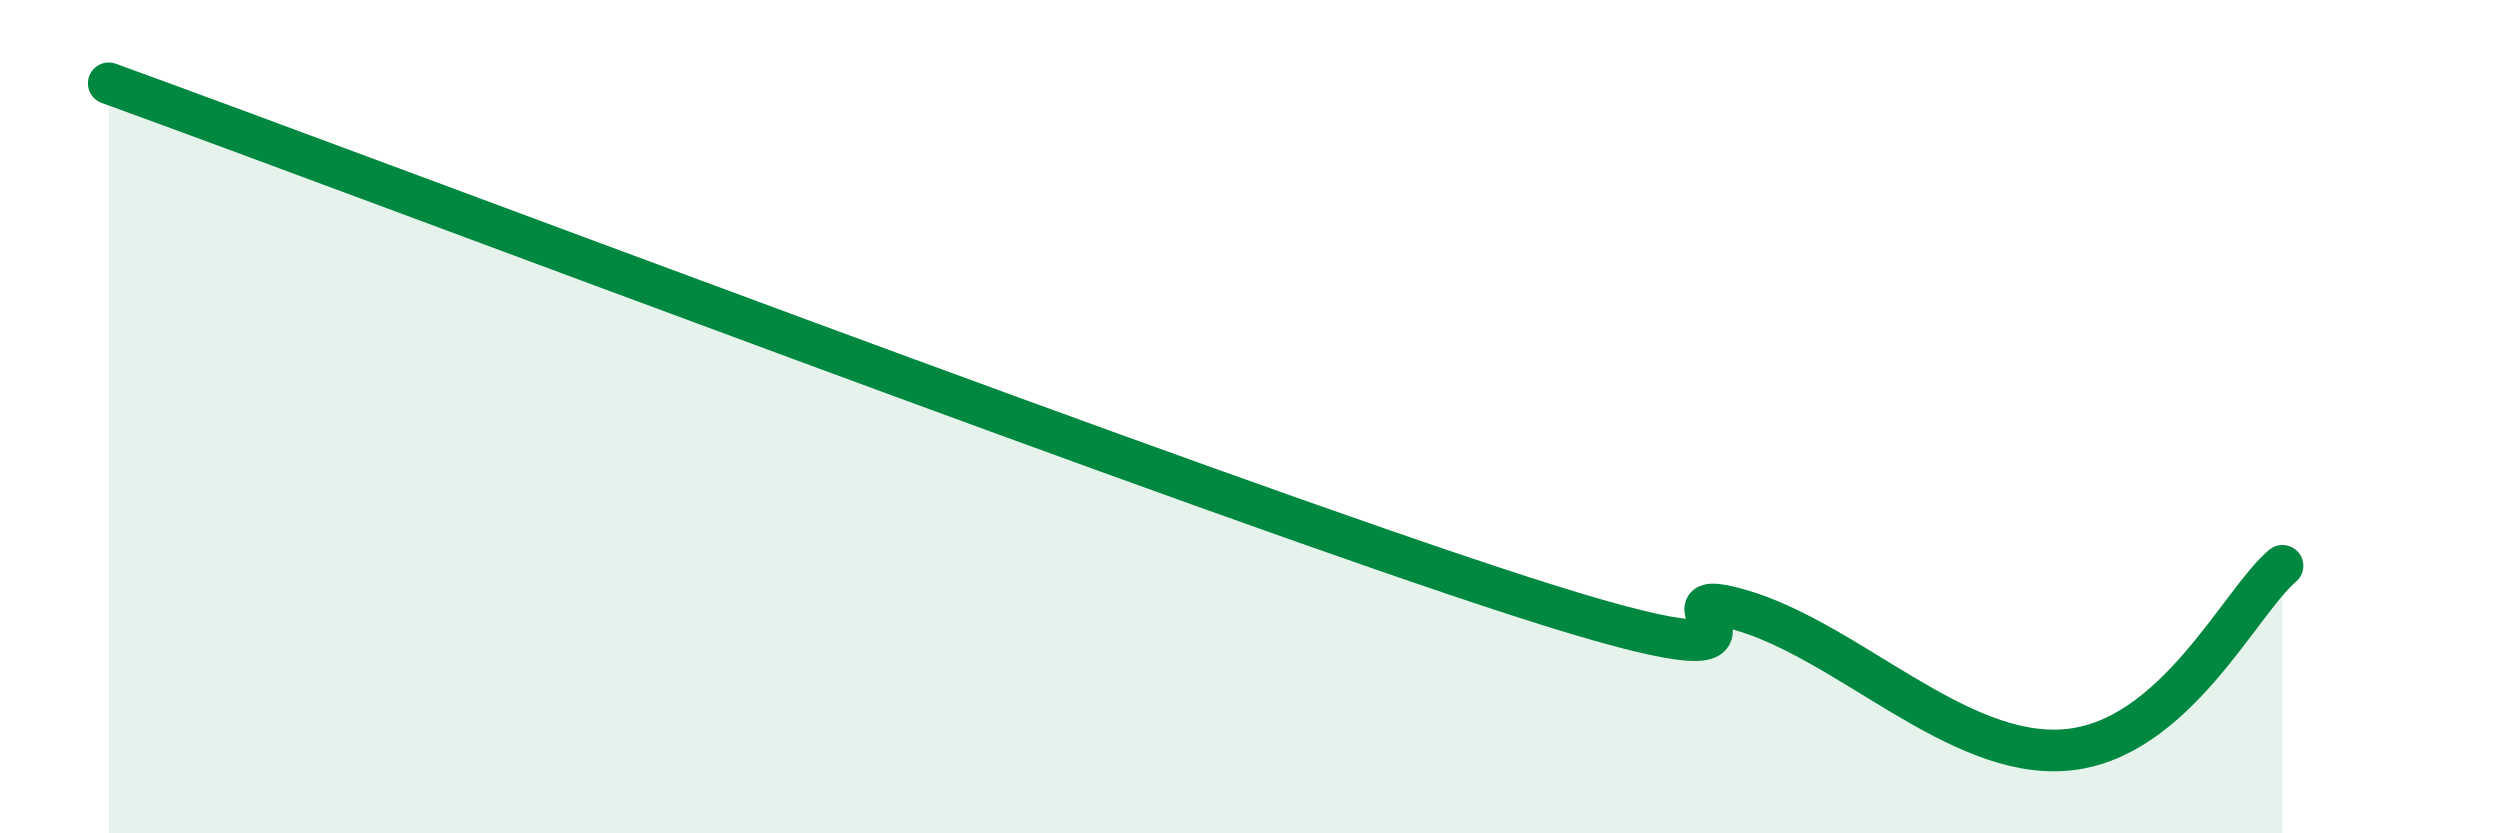 
    <svg width="60" height="20" viewBox="0 0 60 20" xmlns="http://www.w3.org/2000/svg">
      <path
        d="M 2.61,2 C 9.39,4.46 28.69,11.79 36.52,14.32 C 44.35,16.85 39.13,13.89 41.74,14.63 C 44.35,15.37 46.96,18.21 49.57,18 C 52.18,17.79 53.74,14.46 54.78,13.58L54.78 20L2.61 20Z"
        fill="#008740"
        opacity="0.1"
        stroke-linecap="round"
        stroke-linejoin="round"
      />
      <path
        d="M 2.61,2 C 9.39,4.46 28.69,11.79 36.52,14.32 C 44.35,16.85 39.13,13.89 41.74,14.63 C 44.35,15.37 46.96,18.21 49.57,18 C 52.18,17.79 53.74,14.46 54.78,13.58"
        stroke="#008740"
        stroke-width="1"
        fill="none"
        stroke-linecap="round"
        stroke-linejoin="round"
      />
    </svg>
  